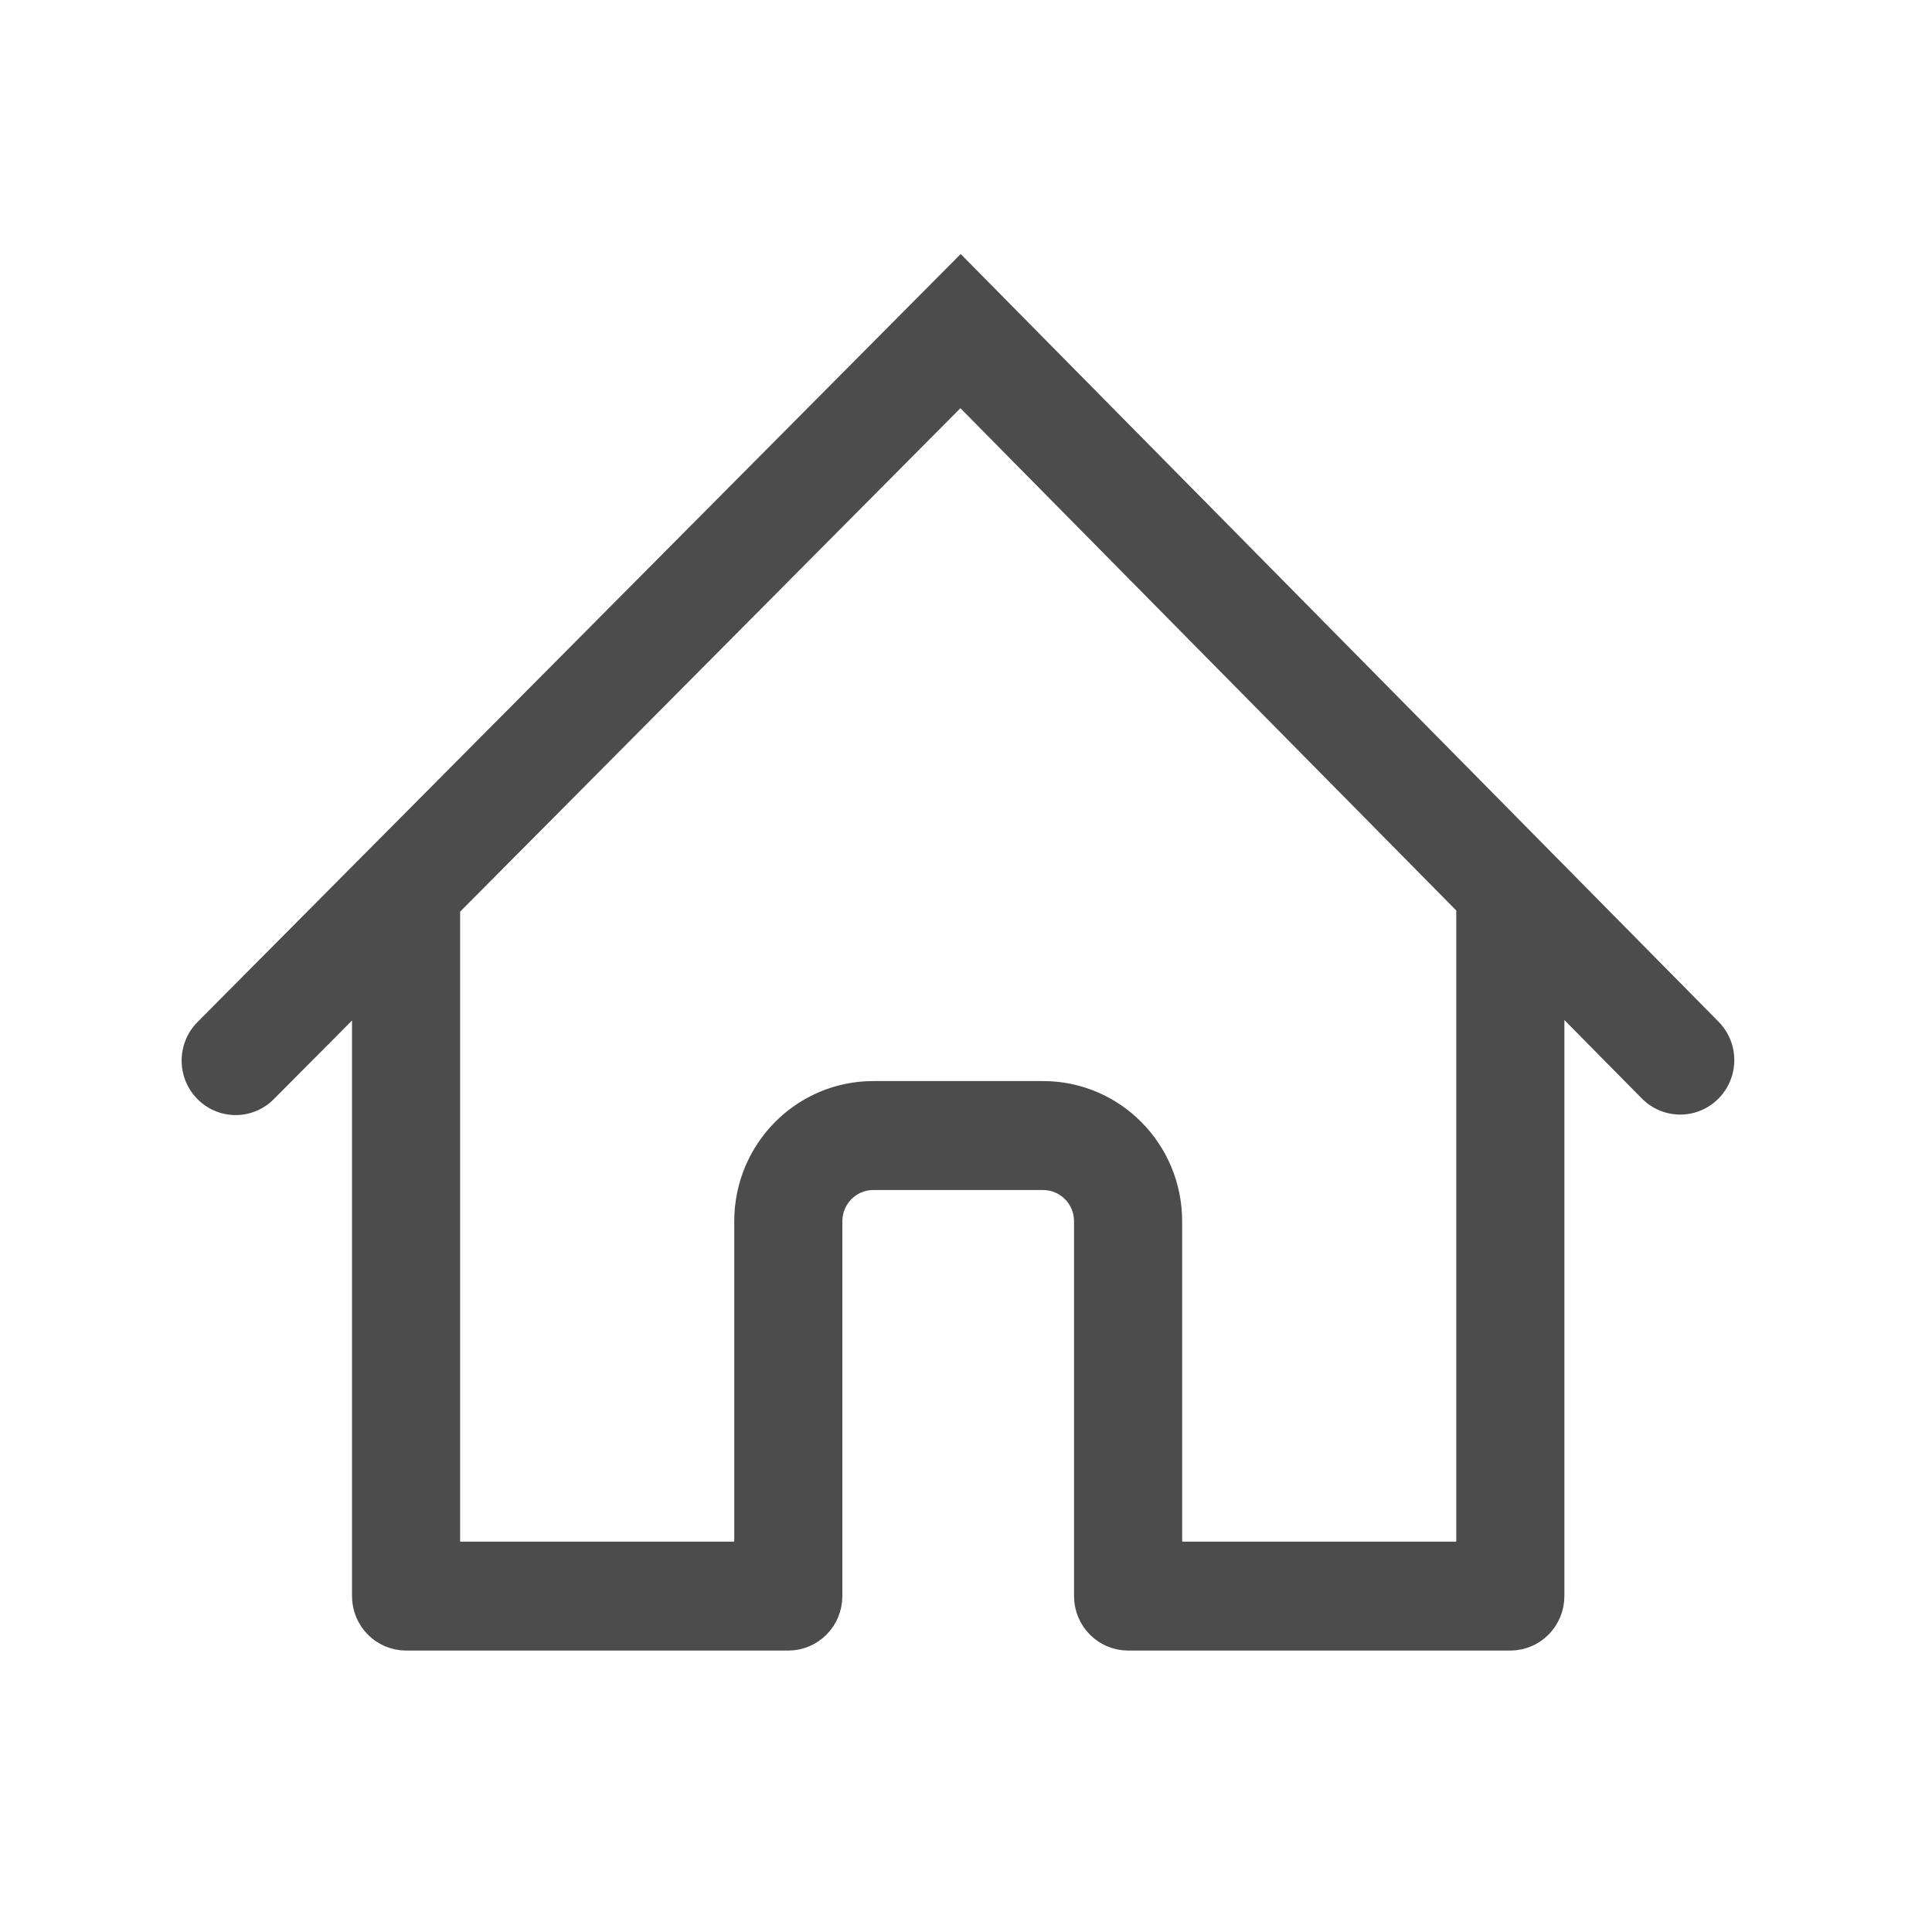 <?xml version="1.0" encoding="UTF-8"?>
<svg width="25px" height="25px" viewBox="0 0 25 25" version="1.1" xmlns="http://www.w3.org/2000/svg" xmlns:xlink="http://www.w3.org/1999/xlink">
    <title>icon/home</title>
    <g id="Symbols" stroke="none" stroke-width="1" fill="none" fill-rule="evenodd">
        <g id="btn-menu" transform="translate(-17, -4)" fill="#4C4C4C" stroke="#4C4C4C" stroke-width="0.3">
            <g id="icon/home" transform="translate(19.5, 7.5)">
                <path d="M9.931,0 L0.168,9.825 C0.025,9.964 -0.032,10.17 0.018,10.364 C0.068,10.558 0.218,10.71 0.41,10.761 C0.602,10.812 0.806,10.754 0.944,10.61 L2.205,9.342 L2.205,17.153 C2.205,17.46 2.451,17.708 2.755,17.708 L7.701,17.708 C8.004,17.708 8.25,17.46 8.25,17.153 L8.25,12.304 C8.25,11.997 8.496,11.749 8.8,11.749 L10.998,11.749 C11.302,11.749 11.548,11.997 11.548,12.304 L11.548,17.153 C11.548,17.46 11.794,17.708 12.097,17.708 L17.044,17.708 C17.347,17.708 17.593,17.46 17.593,17.153 L17.593,9.334 L18.853,10.61 C18.992,10.75 19.194,10.805 19.384,10.754 C19.573,10.703 19.722,10.553 19.773,10.362 C19.824,10.171 19.77,9.966 19.631,9.826 L9.931,0 Z M16.494,8.22 L9.928,1.569 L3.304,8.235 L3.304,16.599 L7.151,16.599 L7.151,12.304 C7.151,11.384 7.889,10.639 8.8,10.639 L10.998,10.639 C11.909,10.639 12.647,11.384 12.647,12.304 L12.647,16.599 L16.494,16.599 L16.494,8.22 Z" id="Shape"></path>
            </g>
        </g>
    </g>
</svg>